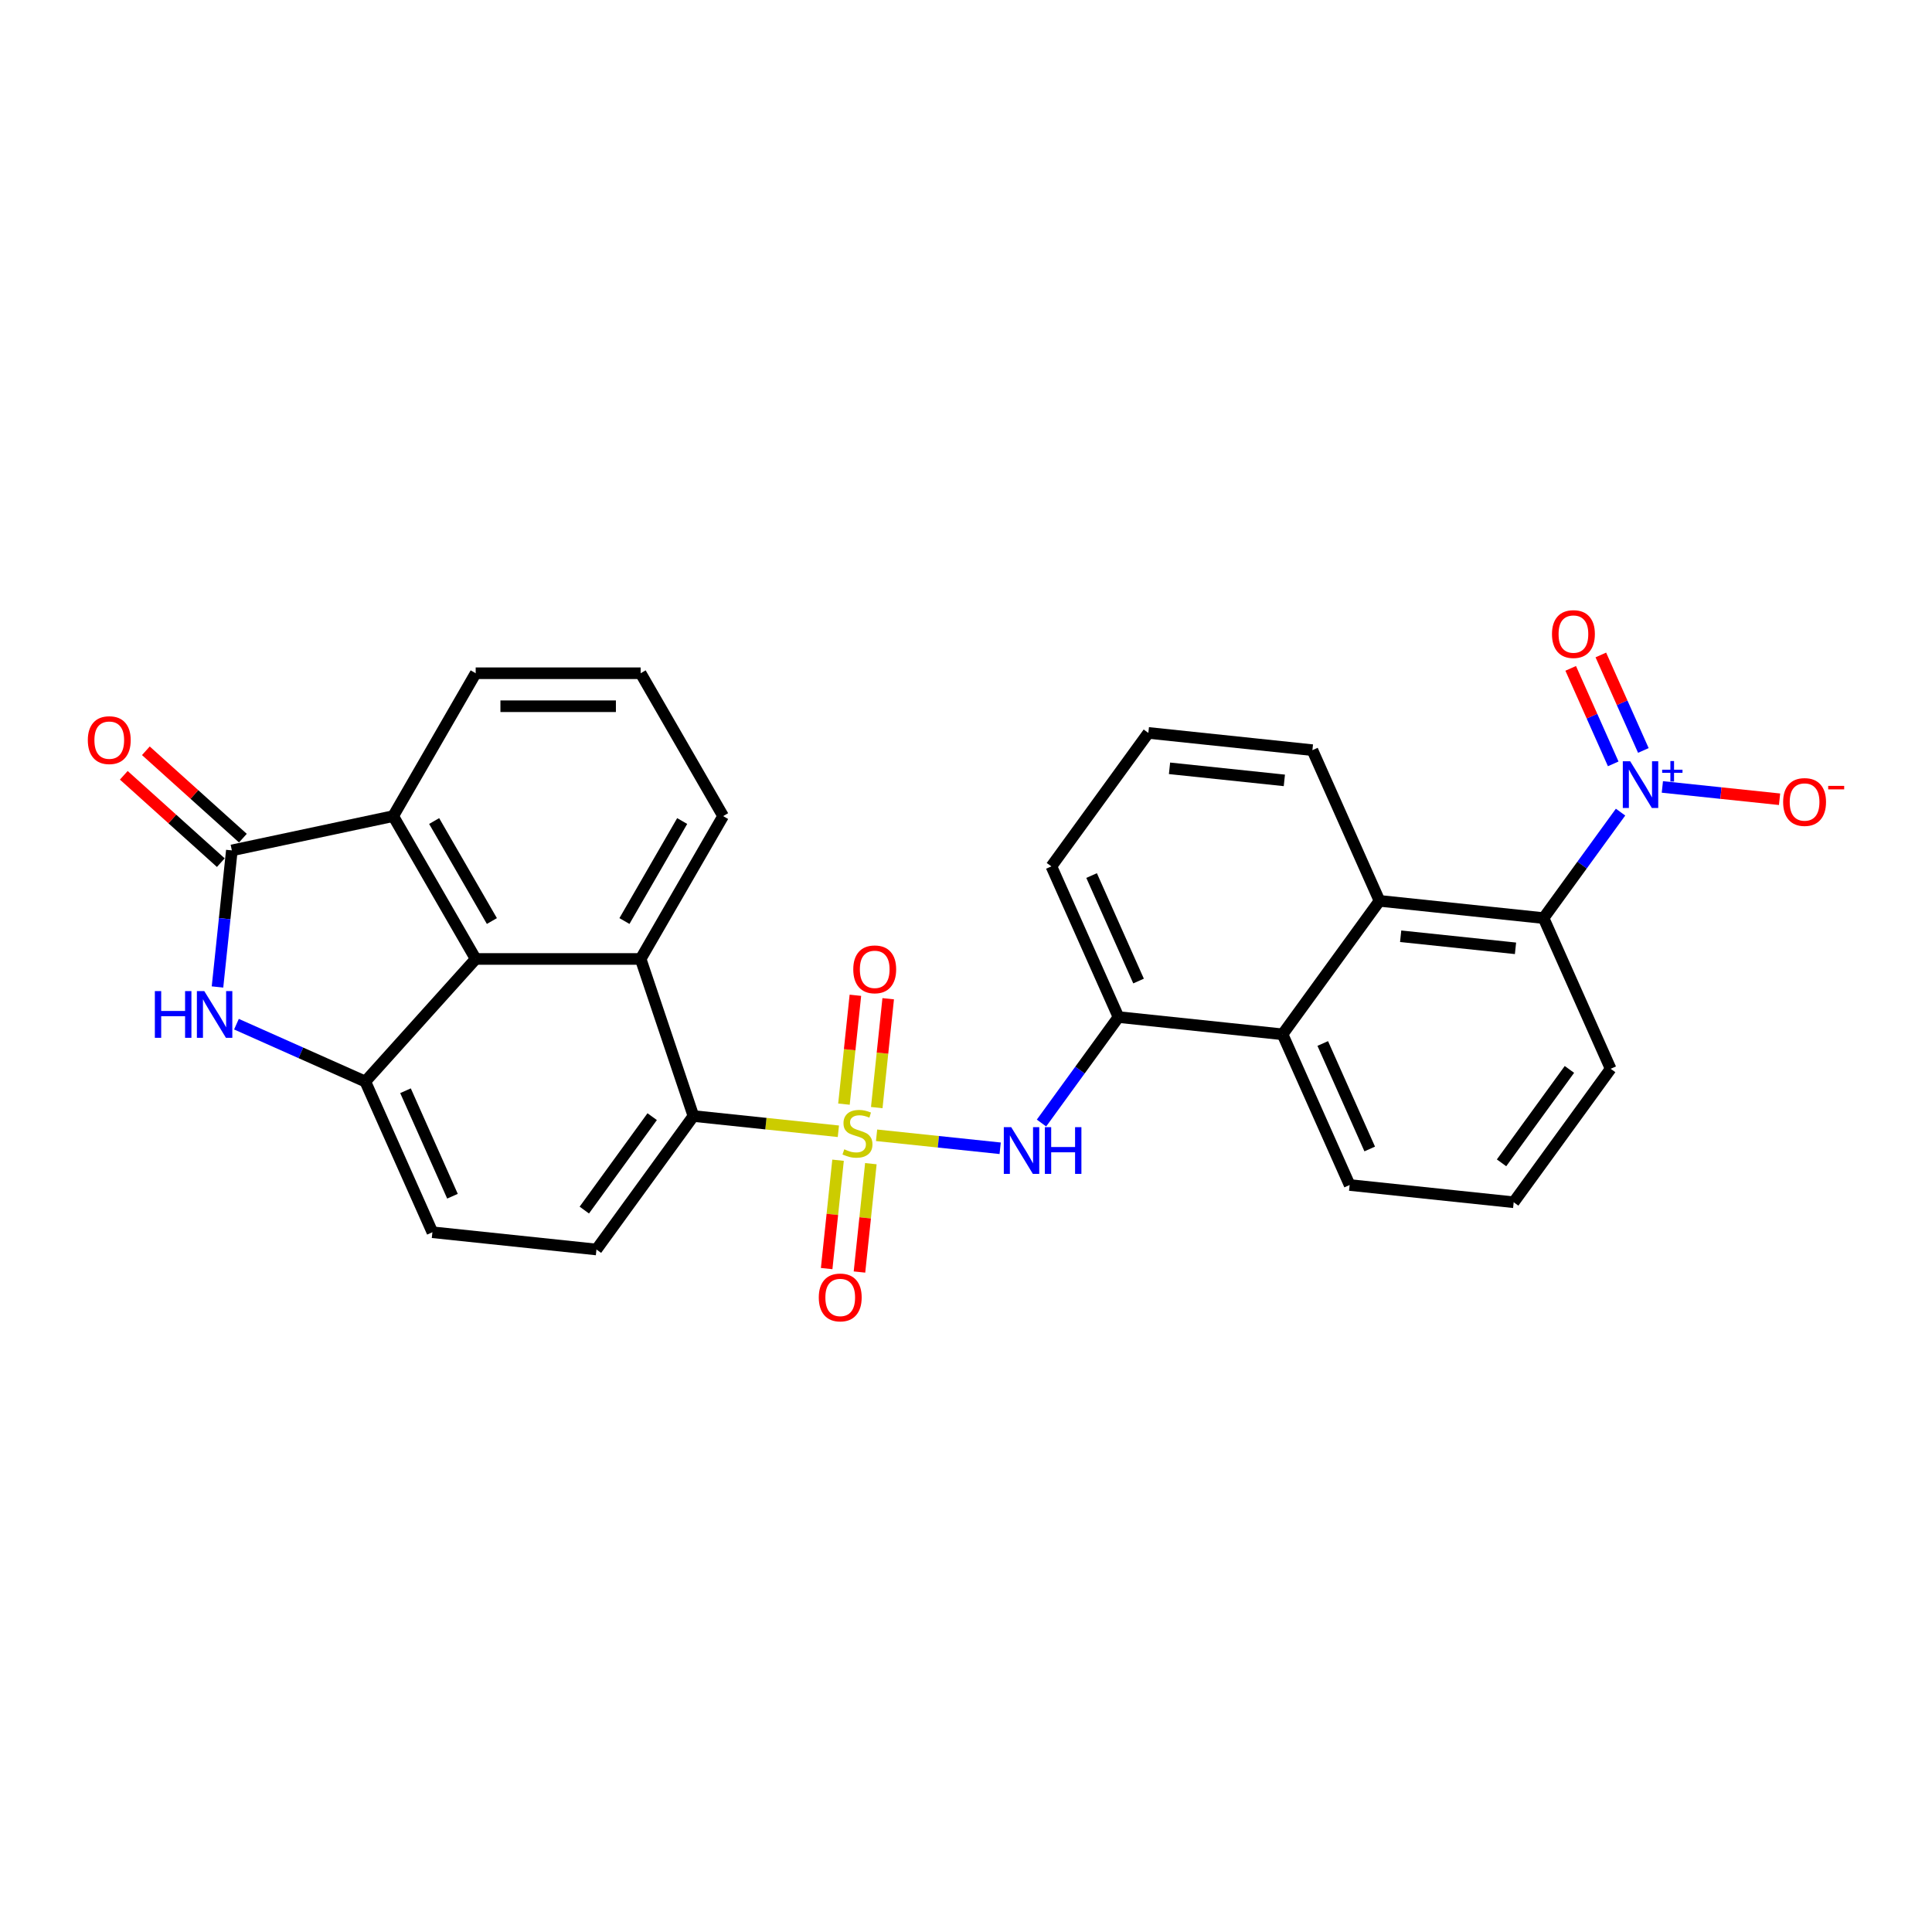 <?xml version='1.0' encoding='iso-8859-1'?>
<svg version='1.1' baseProfile='full'
              xmlns='http://www.w3.org/2000/svg'
                      xmlns:rdkit='http://www.rdkit.org/xml'
                      xmlns:xlink='http://www.w3.org/1999/xlink'
                  xml:space='preserve'
width='1000px' height='1000px' viewBox='0 0 1000 1000'>
<!-- END OF HEADER -->
<rect style='opacity:1.0;fill:#FFFFFF;stroke:none' width='1000' height='1000' x='0' y='0'> </rect>
<path class='bond-3' d='M 433.939,585.543 L 396.426,581.6' style='fill:none;fill-rule:evenodd;stroke:#CCCC00;stroke-width:6px;stroke-linecap:butt;stroke-linejoin:miter;stroke-opacity:1' />
<path class='bond-3' d='M 396.426,581.6 L 358.912,577.657' style='fill:none;fill-rule:evenodd;stroke:#000000;stroke-width:6px;stroke-linecap:butt;stroke-linejoin:miter;stroke-opacity:1' />
<path class='bond-6' d='M 453.714,587.621 L 485.7,590.983' style='fill:none;fill-rule:evenodd;stroke:#CCCC00;stroke-width:6px;stroke-linecap:butt;stroke-linejoin:miter;stroke-opacity:1' />
<path class='bond-6' d='M 485.7,590.983 L 517.685,594.345' style='fill:none;fill-rule:evenodd;stroke:#0000FF;stroke-width:6px;stroke-linecap:butt;stroke-linejoin:miter;stroke-opacity:1' />
<path class='bond-13' d='M 433.775,600.529 L 430.828,628.572' style='fill:none;fill-rule:evenodd;stroke:#CCCC00;stroke-width:6px;stroke-linecap:butt;stroke-linejoin:miter;stroke-opacity:1' />
<path class='bond-13' d='M 430.828,628.572 L 427.88,656.616' style='fill:none;fill-rule:evenodd;stroke:#FF0000;stroke-width:6px;stroke-linecap:butt;stroke-linejoin:miter;stroke-opacity:1' />
<path class='bond-13' d='M 450.758,602.314 L 447.811,630.357' style='fill:none;fill-rule:evenodd;stroke:#CCCC00;stroke-width:6px;stroke-linecap:butt;stroke-linejoin:miter;stroke-opacity:1' />
<path class='bond-13' d='M 447.811,630.357 L 444.863,658.401' style='fill:none;fill-rule:evenodd;stroke:#FF0000;stroke-width:6px;stroke-linecap:butt;stroke-linejoin:miter;stroke-opacity:1' />
<path class='bond-14' d='M 453.81,573.284 L 456.771,545.112' style='fill:none;fill-rule:evenodd;stroke:#CCCC00;stroke-width:6px;stroke-linecap:butt;stroke-linejoin:miter;stroke-opacity:1' />
<path class='bond-14' d='M 456.771,545.112 L 459.732,516.94' style='fill:none;fill-rule:evenodd;stroke:#FF0000;stroke-width:6px;stroke-linecap:butt;stroke-linejoin:miter;stroke-opacity:1' />
<path class='bond-14' d='M 436.827,571.499 L 439.788,543.327' style='fill:none;fill-rule:evenodd;stroke:#CCCC00;stroke-width:6px;stroke-linecap:butt;stroke-linejoin:miter;stroke-opacity:1' />
<path class='bond-14' d='M 439.788,543.327 L 442.749,515.155' style='fill:none;fill-rule:evenodd;stroke:#FF0000;stroke-width:6px;stroke-linecap:butt;stroke-linejoin:miter;stroke-opacity:1' />
<path class='bond-0' d='M 838.796,420.353 L 818.87,447.779' style='fill:none;fill-rule:evenodd;stroke:#0000FF;stroke-width:6px;stroke-linecap:butt;stroke-linejoin:miter;stroke-opacity:1' />
<path class='bond-0' d='M 818.87,447.779 L 798.945,475.205' style='fill:none;fill-rule:evenodd;stroke:#000000;stroke-width:6px;stroke-linecap:butt;stroke-linejoin:miter;stroke-opacity:1' />
<path class='bond-16' d='M 860.436,407.317 L 890.766,410.505' style='fill:none;fill-rule:evenodd;stroke:#0000FF;stroke-width:6px;stroke-linecap:butt;stroke-linejoin:miter;stroke-opacity:1' />
<path class='bond-16' d='M 890.766,410.505 L 921.096,413.692' style='fill:none;fill-rule:evenodd;stroke:#FF0000;stroke-width:6px;stroke-linecap:butt;stroke-linejoin:miter;stroke-opacity:1' />
<path class='bond-17' d='M 850.598,388.431 L 839.595,363.717' style='fill:none;fill-rule:evenodd;stroke:#0000FF;stroke-width:6px;stroke-linecap:butt;stroke-linejoin:miter;stroke-opacity:1' />
<path class='bond-17' d='M 839.595,363.717 L 828.591,339.003' style='fill:none;fill-rule:evenodd;stroke:#FF0000;stroke-width:6px;stroke-linecap:butt;stroke-linejoin:miter;stroke-opacity:1' />
<path class='bond-17' d='M 834.998,395.377 L 823.994,370.662' style='fill:none;fill-rule:evenodd;stroke:#0000FF;stroke-width:6px;stroke-linecap:butt;stroke-linejoin:miter;stroke-opacity:1' />
<path class='bond-17' d='M 823.994,370.662 L 812.991,345.948' style='fill:none;fill-rule:evenodd;stroke:#FF0000;stroke-width:6px;stroke-linecap:butt;stroke-linejoin:miter;stroke-opacity:1' />
<path class='bond-1' d='M 120.006,440.164 L 203.523,422.412' style='fill:none;fill-rule:evenodd;stroke:#000000;stroke-width:6px;stroke-linecap:butt;stroke-linejoin:miter;stroke-opacity:1' />
<path class='bond-19' d='M 125.719,433.819 L 100.61,411.211' style='fill:none;fill-rule:evenodd;stroke:#000000;stroke-width:6px;stroke-linecap:butt;stroke-linejoin:miter;stroke-opacity:1' />
<path class='bond-19' d='M 100.61,411.211 L 75.502,388.603' style='fill:none;fill-rule:evenodd;stroke:#FF0000;stroke-width:6px;stroke-linecap:butt;stroke-linejoin:miter;stroke-opacity:1' />
<path class='bond-19' d='M 114.293,446.509 L 89.184,423.901' style='fill:none;fill-rule:evenodd;stroke:#000000;stroke-width:6px;stroke-linecap:butt;stroke-linejoin:miter;stroke-opacity:1' />
<path class='bond-19' d='M 89.184,423.901 L 64.075,401.293' style='fill:none;fill-rule:evenodd;stroke:#FF0000;stroke-width:6px;stroke-linecap:butt;stroke-linejoin:miter;stroke-opacity:1' />
<path class='bond-31' d='M 120.006,440.164 L 116.291,475.509' style='fill:none;fill-rule:evenodd;stroke:#000000;stroke-width:6px;stroke-linecap:butt;stroke-linejoin:miter;stroke-opacity:1' />
<path class='bond-31' d='M 116.291,475.509 L 112.576,510.854' style='fill:none;fill-rule:evenodd;stroke:#0000FF;stroke-width:6px;stroke-linecap:butt;stroke-linejoin:miter;stroke-opacity:1' />
<path class='bond-2' d='M 122.386,530.112 L 155.734,544.96' style='fill:none;fill-rule:evenodd;stroke:#0000FF;stroke-width:6px;stroke-linecap:butt;stroke-linejoin:miter;stroke-opacity:1' />
<path class='bond-2' d='M 155.734,544.96 L 189.082,559.807' style='fill:none;fill-rule:evenodd;stroke:#000000;stroke-width:6px;stroke-linecap:butt;stroke-linejoin:miter;stroke-opacity:1' />
<path class='bond-7' d='M 358.912,577.657 L 331.597,496.355' style='fill:none;fill-rule:evenodd;stroke:#000000;stroke-width:6px;stroke-linecap:butt;stroke-linejoin:miter;stroke-opacity:1' />
<path class='bond-15' d='M 358.912,577.657 L 308.725,646.733' style='fill:none;fill-rule:evenodd;stroke:#000000;stroke-width:6px;stroke-linecap:butt;stroke-linejoin:miter;stroke-opacity:1' />
<path class='bond-15' d='M 337.569,577.981 L 302.438,626.334' style='fill:none;fill-rule:evenodd;stroke:#000000;stroke-width:6px;stroke-linecap:butt;stroke-linejoin:miter;stroke-opacity:1' />
<path class='bond-4' d='M 246.214,496.355 L 331.597,496.355' style='fill:none;fill-rule:evenodd;stroke:#000000;stroke-width:6px;stroke-linecap:butt;stroke-linejoin:miter;stroke-opacity:1' />
<path class='bond-8' d='M 246.214,496.355 L 203.523,422.412' style='fill:none;fill-rule:evenodd;stroke:#000000;stroke-width:6px;stroke-linecap:butt;stroke-linejoin:miter;stroke-opacity:1' />
<path class='bond-8' d='M 254.599,476.726 L 224.715,424.965' style='fill:none;fill-rule:evenodd;stroke:#000000;stroke-width:6px;stroke-linecap:butt;stroke-linejoin:miter;stroke-opacity:1' />
<path class='bond-29' d='M 246.214,496.355 L 189.082,559.807' style='fill:none;fill-rule:evenodd;stroke:#000000;stroke-width:6px;stroke-linecap:butt;stroke-linejoin:miter;stroke-opacity:1' />
<path class='bond-5' d='M 189.082,559.807 L 223.81,637.808' style='fill:none;fill-rule:evenodd;stroke:#000000;stroke-width:6px;stroke-linecap:butt;stroke-linejoin:miter;stroke-opacity:1' />
<path class='bond-5' d='M 209.891,564.562 L 234.201,619.162' style='fill:none;fill-rule:evenodd;stroke:#000000;stroke-width:6px;stroke-linecap:butt;stroke-linejoin:miter;stroke-opacity:1' />
<path class='bond-11' d='M 539.076,581.282 L 559.002,553.856' style='fill:none;fill-rule:evenodd;stroke:#0000FF;stroke-width:6px;stroke-linecap:butt;stroke-linejoin:miter;stroke-opacity:1' />
<path class='bond-11' d='M 559.002,553.856 L 578.928,526.431' style='fill:none;fill-rule:evenodd;stroke:#000000;stroke-width:6px;stroke-linecap:butt;stroke-linejoin:miter;stroke-opacity:1' />
<path class='bond-20' d='M 331.597,496.355 L 374.288,422.412' style='fill:none;fill-rule:evenodd;stroke:#000000;stroke-width:6px;stroke-linecap:butt;stroke-linejoin:miter;stroke-opacity:1' />
<path class='bond-20' d='M 323.212,476.726 L 353.096,424.965' style='fill:none;fill-rule:evenodd;stroke:#000000;stroke-width:6px;stroke-linecap:butt;stroke-linejoin:miter;stroke-opacity:1' />
<path class='bond-32' d='M 203.523,422.412 L 246.214,348.468' style='fill:none;fill-rule:evenodd;stroke:#000000;stroke-width:6px;stroke-linecap:butt;stroke-linejoin:miter;stroke-opacity:1' />
<path class='bond-9' d='M 798.945,475.205 L 714.03,466.28' style='fill:none;fill-rule:evenodd;stroke:#000000;stroke-width:6px;stroke-linecap:butt;stroke-linejoin:miter;stroke-opacity:1' />
<path class='bond-9' d='M 784.422,490.849 L 724.982,484.601' style='fill:none;fill-rule:evenodd;stroke:#000000;stroke-width:6px;stroke-linecap:butt;stroke-linejoin:miter;stroke-opacity:1' />
<path class='bond-33' d='M 798.945,475.205 L 833.673,553.205' style='fill:none;fill-rule:evenodd;stroke:#000000;stroke-width:6px;stroke-linecap:butt;stroke-linejoin:miter;stroke-opacity:1' />
<path class='bond-10' d='M 714.03,466.28 L 663.843,535.356' style='fill:none;fill-rule:evenodd;stroke:#000000;stroke-width:6px;stroke-linecap:butt;stroke-linejoin:miter;stroke-opacity:1' />
<path class='bond-30' d='M 714.03,466.28 L 679.301,388.279' style='fill:none;fill-rule:evenodd;stroke:#000000;stroke-width:6px;stroke-linecap:butt;stroke-linejoin:miter;stroke-opacity:1' />
<path class='bond-12' d='M 578.928,526.431 L 663.843,535.356' style='fill:none;fill-rule:evenodd;stroke:#000000;stroke-width:6px;stroke-linecap:butt;stroke-linejoin:miter;stroke-opacity:1' />
<path class='bond-24' d='M 578.928,526.431 L 544.2,448.43' style='fill:none;fill-rule:evenodd;stroke:#000000;stroke-width:6px;stroke-linecap:butt;stroke-linejoin:miter;stroke-opacity:1' />
<path class='bond-24' d='M 589.319,507.785 L 565.009,453.184' style='fill:none;fill-rule:evenodd;stroke:#000000;stroke-width:6px;stroke-linecap:butt;stroke-linejoin:miter;stroke-opacity:1' />
<path class='bond-25' d='M 663.843,535.356 L 698.571,613.357' style='fill:none;fill-rule:evenodd;stroke:#000000;stroke-width:6px;stroke-linecap:butt;stroke-linejoin:miter;stroke-opacity:1' />
<path class='bond-25' d='M 684.652,540.11 L 708.962,594.711' style='fill:none;fill-rule:evenodd;stroke:#000000;stroke-width:6px;stroke-linecap:butt;stroke-linejoin:miter;stroke-opacity:1' />
<path class='bond-18' d='M 308.725,646.733 L 223.81,637.808' style='fill:none;fill-rule:evenodd;stroke:#000000;stroke-width:6px;stroke-linecap:butt;stroke-linejoin:miter;stroke-opacity:1' />
<path class='bond-26' d='M 374.288,422.412 L 331.597,348.468' style='fill:none;fill-rule:evenodd;stroke:#000000;stroke-width:6px;stroke-linecap:butt;stroke-linejoin:miter;stroke-opacity:1' />
<path class='bond-21' d='M 679.301,388.279 L 594.387,379.354' style='fill:none;fill-rule:evenodd;stroke:#000000;stroke-width:6px;stroke-linecap:butt;stroke-linejoin:miter;stroke-opacity:1' />
<path class='bond-21' d='M 664.779,403.923 L 605.339,397.676' style='fill:none;fill-rule:evenodd;stroke:#000000;stroke-width:6px;stroke-linecap:butt;stroke-linejoin:miter;stroke-opacity:1' />
<path class='bond-22' d='M 246.214,348.468 L 331.597,348.468' style='fill:none;fill-rule:evenodd;stroke:#000000;stroke-width:6px;stroke-linecap:butt;stroke-linejoin:miter;stroke-opacity:1' />
<path class='bond-22' d='M 259.021,365.545 L 318.789,365.545' style='fill:none;fill-rule:evenodd;stroke:#000000;stroke-width:6px;stroke-linecap:butt;stroke-linejoin:miter;stroke-opacity:1' />
<path class='bond-23' d='M 833.673,553.205 L 783.486,622.281' style='fill:none;fill-rule:evenodd;stroke:#000000;stroke-width:6px;stroke-linecap:butt;stroke-linejoin:miter;stroke-opacity:1' />
<path class='bond-23' d='M 812.33,553.53 L 777.199,601.883' style='fill:none;fill-rule:evenodd;stroke:#000000;stroke-width:6px;stroke-linecap:butt;stroke-linejoin:miter;stroke-opacity:1' />
<path class='bond-27' d='M 544.2,448.43 L 594.387,379.354' style='fill:none;fill-rule:evenodd;stroke:#000000;stroke-width:6px;stroke-linecap:butt;stroke-linejoin:miter;stroke-opacity:1' />
<path class='bond-28' d='M 698.571,613.357 L 783.486,622.281' style='fill:none;fill-rule:evenodd;stroke:#000000;stroke-width:6px;stroke-linecap:butt;stroke-linejoin:miter;stroke-opacity:1' />
<path  class='atom-0' d='M 436.996 594.881
Q 437.269 594.983, 438.396 595.462
Q 439.523 595.94, 440.753 596.247
Q 442.016 596.52, 443.246 596.52
Q 445.534 596.52, 446.866 595.427
Q 448.198 594.3, 448.198 592.354
Q 448.198 591.022, 447.515 590.202
Q 446.866 589.382, 445.842 588.938
Q 444.817 588.494, 443.109 587.982
Q 440.958 587.333, 439.66 586.718
Q 438.396 586.104, 437.474 584.806
Q 436.586 583.508, 436.586 581.322
Q 436.586 578.283, 438.635 576.404
Q 440.719 574.526, 444.817 574.526
Q 447.618 574.526, 450.794 575.858
L 450.008 578.488
Q 447.105 577.292, 444.92 577.292
Q 442.563 577.292, 441.265 578.283
Q 439.967 579.239, 440.001 580.912
Q 440.001 582.21, 440.65 582.996
Q 441.333 583.781, 442.29 584.225
Q 443.28 584.669, 444.92 585.182
Q 447.105 585.865, 448.403 586.548
Q 449.701 587.231, 450.623 588.631
Q 451.579 589.997, 451.579 592.354
Q 451.579 595.701, 449.325 597.511
Q 447.105 599.287, 443.383 599.287
Q 441.231 599.287, 439.592 598.809
Q 437.986 598.365, 436.074 597.579
L 436.996 594.881
' fill='#CCCC00'/>
<path  class='atom-1' d='M 843.786 394.038
L 851.71 406.846
Q 852.495 408.109, 853.759 410.398
Q 855.023 412.686, 855.091 412.823
L 855.091 394.038
L 858.301 394.038
L 858.301 418.219
L 854.988 418.219
L 846.484 404.216
Q 845.494 402.577, 844.435 400.698
Q 843.411 398.82, 843.103 398.239
L 843.103 418.219
L 839.961 418.219
L 839.961 394.038
L 843.786 394.038
' fill='#0000FF'/>
<path  class='atom-1' d='M 860.33 398.397
L 864.59 398.397
L 864.59 393.911
L 866.484 393.911
L 866.484 398.397
L 870.857 398.397
L 870.857 400.02
L 866.484 400.02
L 866.484 404.528
L 864.59 404.528
L 864.59 400.02
L 860.33 400.02
L 860.33 398.397
' fill='#0000FF'/>
<path  class='atom-3' d='M 80.155 512.989
L 83.434 512.989
L 83.434 523.269
L 95.797 523.269
L 95.797 512.989
L 99.076 512.989
L 99.076 537.169
L 95.797 537.169
L 95.797 526.001
L 83.434 526.001
L 83.434 537.169
L 80.155 537.169
L 80.155 512.989
' fill='#0000FF'/>
<path  class='atom-3' d='M 105.736 512.989
L 113.66 525.796
Q 114.445 527.06, 115.709 529.348
Q 116.972 531.636, 117.041 531.773
L 117.041 512.989
L 120.251 512.989
L 120.251 537.169
L 116.938 537.169
L 108.434 523.166
Q 107.444 521.527, 106.385 519.648
Q 105.36 517.77, 105.053 517.189
L 105.053 537.169
L 101.911 537.169
L 101.911 512.989
L 105.736 512.989
' fill='#0000FF'/>
<path  class='atom-7' d='M 523.397 583.417
L 531.32 596.224
Q 532.106 597.488, 533.369 599.776
Q 534.633 602.064, 534.701 602.201
L 534.701 583.417
L 537.912 583.417
L 537.912 607.597
L 534.599 607.597
L 526.095 593.594
Q 525.104 591.955, 524.045 590.076
Q 523.021 588.198, 522.713 587.617
L 522.713 607.597
L 519.571 607.597
L 519.571 583.417
L 523.397 583.417
' fill='#0000FF'/>
<path  class='atom-7' d='M 540.815 583.417
L 544.093 583.417
L 544.093 593.697
L 556.457 593.697
L 556.457 583.417
L 559.735 583.417
L 559.735 607.597
L 556.457 607.597
L 556.457 596.429
L 544.093 596.429
L 544.093 607.597
L 540.815 607.597
L 540.815 583.417
' fill='#0000FF'/>
<path  class='atom-14' d='M 423.802 671.565
Q 423.802 665.759, 426.671 662.514
Q 429.54 659.27, 434.902 659.27
Q 440.264 659.27, 443.133 662.514
Q 446.001 665.759, 446.001 671.565
Q 446.001 677.439, 443.098 680.786
Q 440.195 684.099, 434.902 684.099
Q 429.574 684.099, 426.671 680.786
Q 423.802 677.473, 423.802 671.565
M 434.902 681.367
Q 438.59 681.367, 440.571 678.908
Q 442.586 676.415, 442.586 671.565
Q 442.586 666.818, 440.571 664.427
Q 438.59 662.002, 434.902 662.002
Q 431.213 662.002, 429.198 664.393
Q 427.217 666.784, 427.217 671.565
Q 427.217 676.449, 429.198 678.908
Q 431.213 681.367, 434.902 681.367
' fill='#FF0000'/>
<path  class='atom-15' d='M 441.652 501.735
Q 441.652 495.929, 444.521 492.685
Q 447.389 489.44, 452.752 489.44
Q 458.114 489.44, 460.982 492.685
Q 463.851 495.929, 463.851 501.735
Q 463.851 507.61, 460.948 510.957
Q 458.045 514.269, 452.752 514.269
Q 447.424 514.269, 444.521 510.957
Q 441.652 507.644, 441.652 501.735
M 452.752 511.537
Q 456.44 511.537, 458.421 509.078
Q 460.436 506.585, 460.436 501.735
Q 460.436 496.988, 458.421 494.597
Q 456.44 492.172, 452.752 492.172
Q 449.063 492.172, 447.048 494.563
Q 445.067 496.954, 445.067 501.735
Q 445.067 506.619, 447.048 509.078
Q 449.063 511.537, 452.752 511.537
' fill='#FF0000'/>
<path  class='atom-17' d='M 922.946 415.122
Q 922.946 409.316, 925.815 406.071
Q 928.684 402.827, 934.046 402.827
Q 939.408 402.827, 942.277 406.071
Q 945.146 409.316, 945.146 415.122
Q 945.146 420.996, 942.243 424.343
Q 939.34 427.656, 934.046 427.656
Q 928.718 427.656, 925.815 424.343
Q 922.946 421.03, 922.946 415.122
M 934.046 424.924
Q 937.735 424.924, 939.716 422.465
Q 941.731 419.972, 941.731 415.122
Q 941.731 410.374, 939.716 407.984
Q 937.735 405.559, 934.046 405.559
Q 930.358 405.559, 928.343 407.95
Q 926.362 410.34, 926.362 415.122
Q 926.362 420.006, 928.343 422.465
Q 930.358 424.924, 934.046 424.924
' fill='#FF0000'/>
<path  class='atom-17' d='M 946.273 406.773
L 954.545 406.773
L 954.545 408.577
L 946.273 408.577
L 946.273 406.773
' fill='#FF0000'/>
<path  class='atom-18' d='M 803.303 328.196
Q 803.303 322.39, 806.172 319.145
Q 809.041 315.901, 814.403 315.901
Q 819.765 315.901, 822.634 319.145
Q 825.503 322.39, 825.503 328.196
Q 825.503 334.07, 822.6 337.417
Q 819.697 340.73, 814.403 340.73
Q 809.075 340.73, 806.172 337.417
Q 803.303 334.104, 803.303 328.196
M 814.403 337.998
Q 818.092 337.998, 820.072 335.539
Q 822.087 333.046, 822.087 328.196
Q 822.087 323.449, 820.072 321.058
Q 818.092 318.633, 814.403 318.633
Q 810.714 318.633, 808.699 321.024
Q 806.719 323.415, 806.719 328.196
Q 806.719 333.08, 808.699 335.539
Q 810.714 337.998, 814.403 337.998
' fill='#FF0000'/>
<path  class='atom-20' d='M 45.455 383.1
Q 45.455 377.294, 48.323 374.05
Q 51.192 370.805, 56.554 370.805
Q 61.916 370.805, 64.785 374.05
Q 67.654 377.294, 67.654 383.1
Q 67.654 388.974, 64.751 392.321
Q 61.848 395.634, 56.554 395.634
Q 51.226 395.634, 48.323 392.321
Q 45.455 389.009, 45.455 383.1
M 56.554 392.902
Q 60.243 392.902, 62.224 390.443
Q 64.239 387.95, 64.239 383.1
Q 64.239 378.353, 62.224 375.962
Q 60.243 373.537, 56.554 373.537
Q 52.866 373.537, 50.851 375.928
Q 48.87 378.319, 48.87 383.1
Q 48.87 387.984, 50.851 390.443
Q 52.866 392.902, 56.554 392.902
' fill='#FF0000'/>
</svg>
